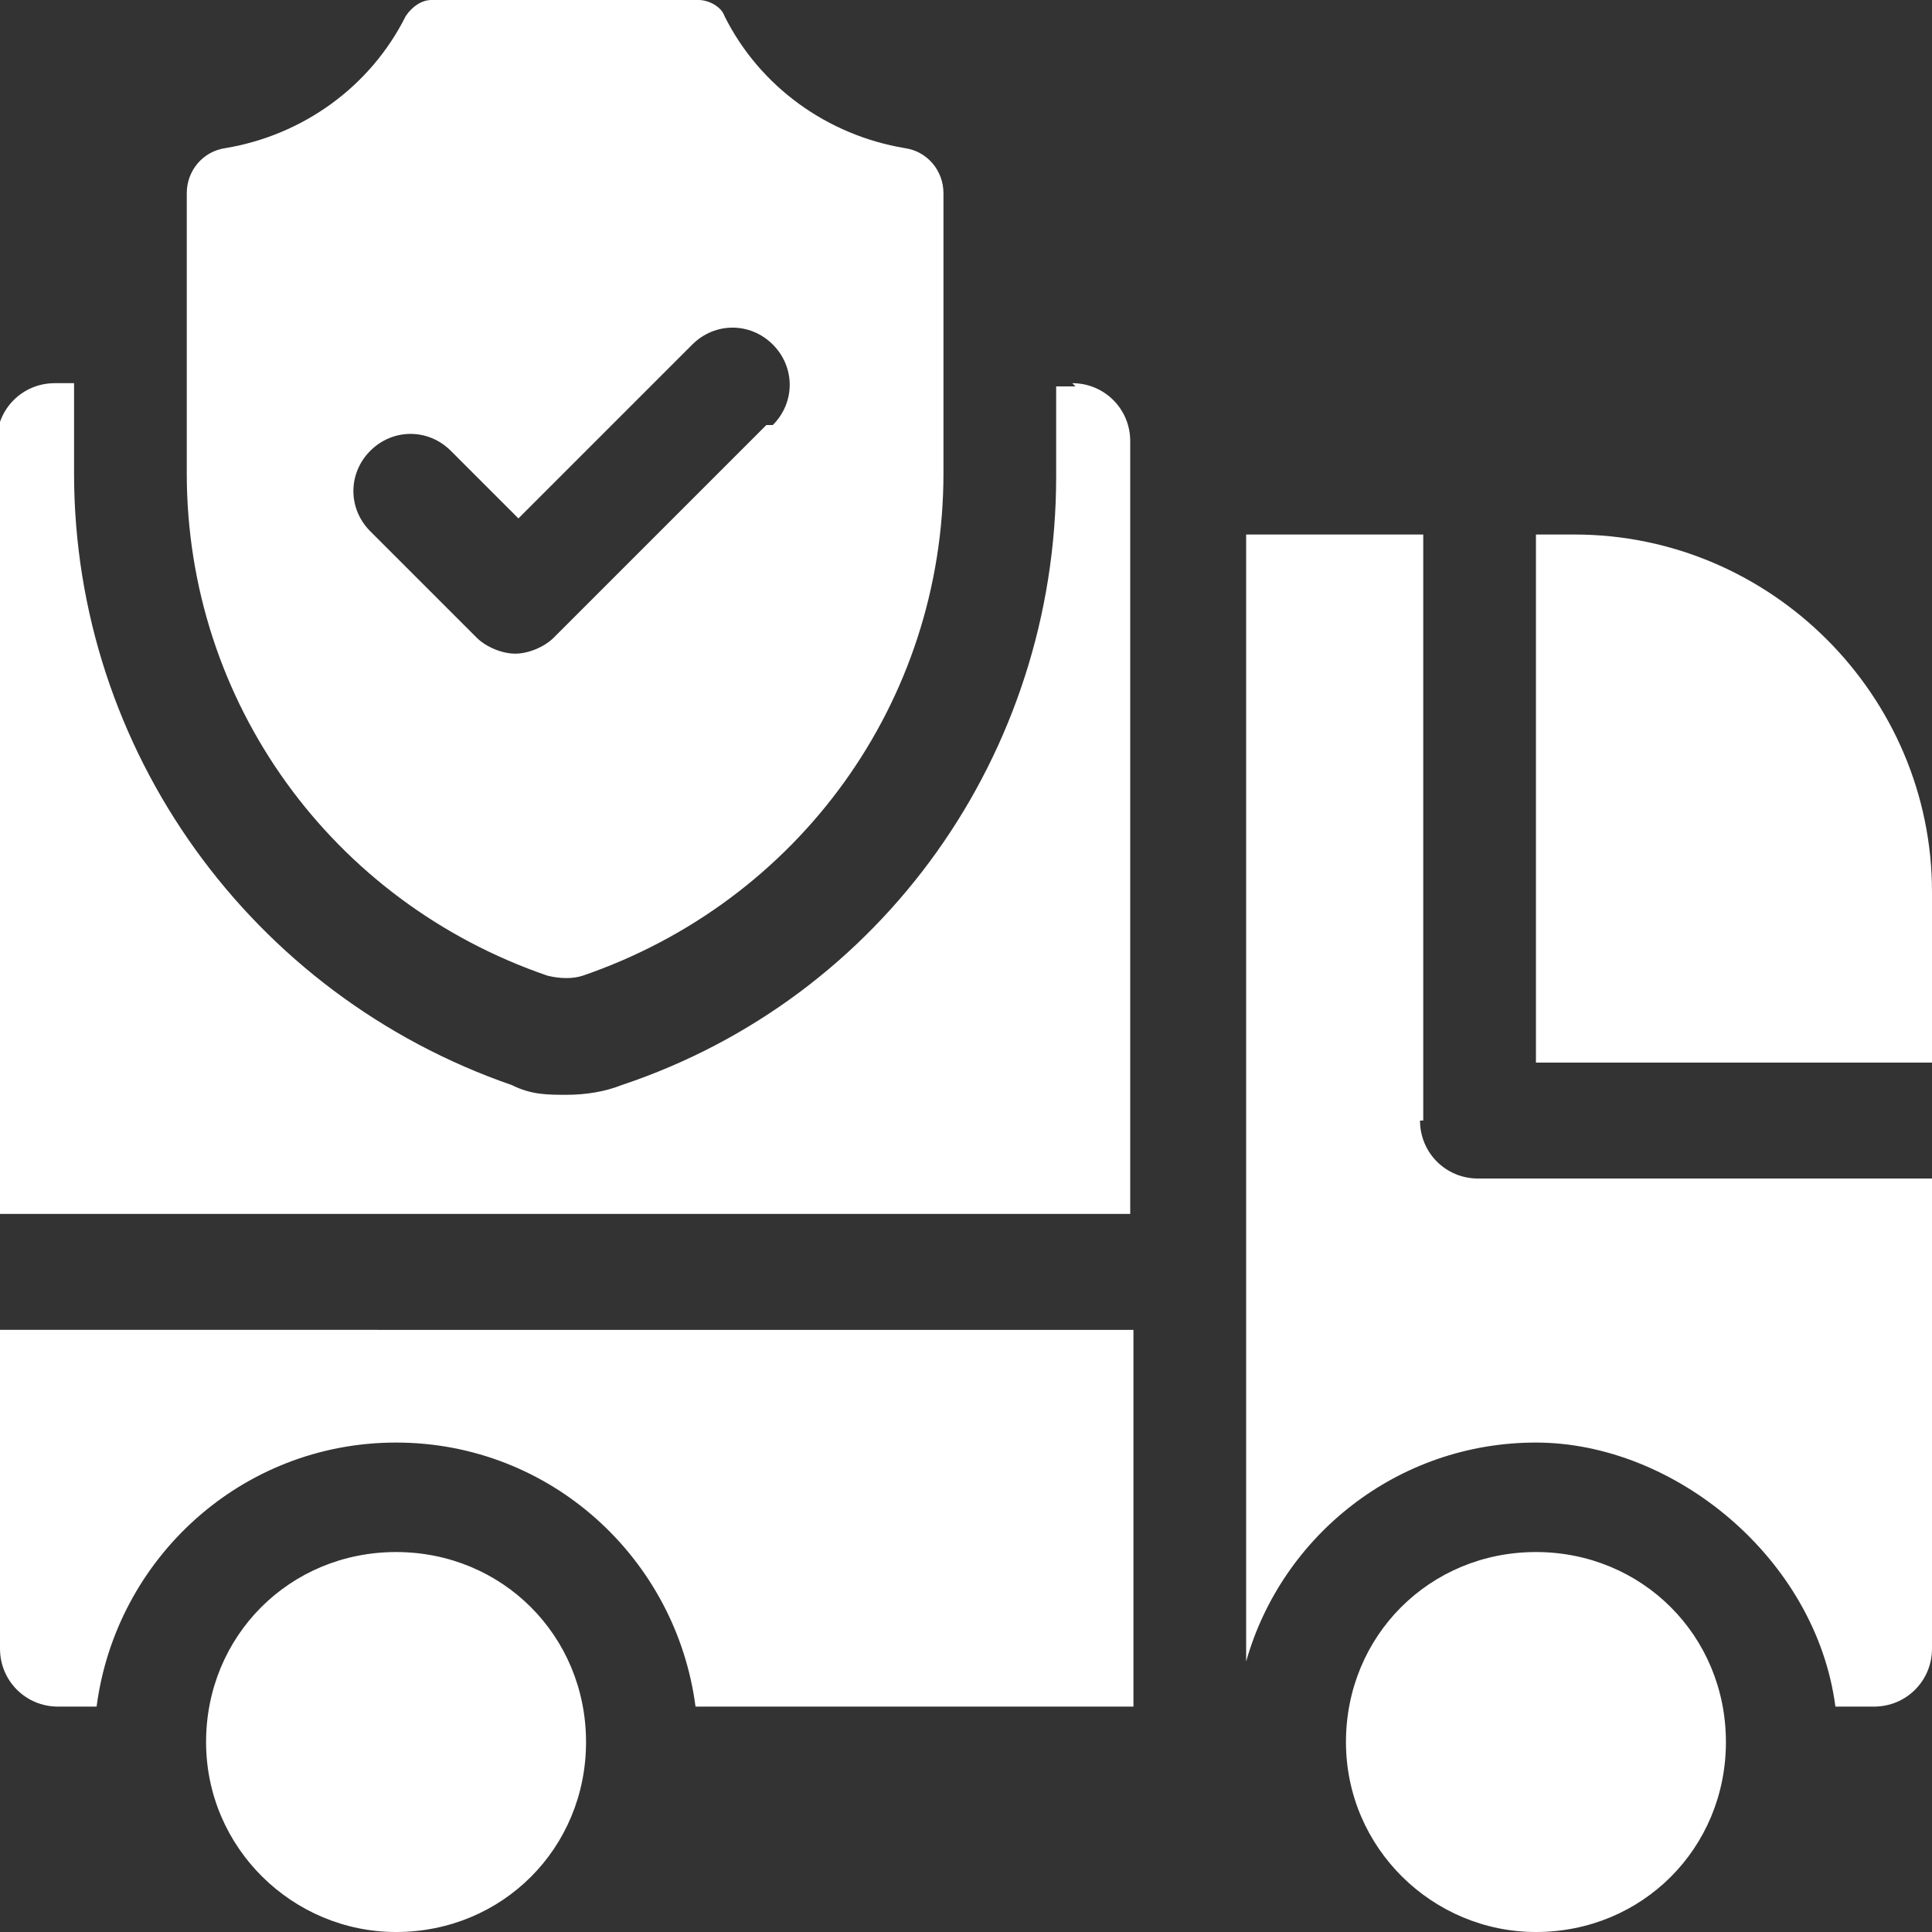 <svg xmlns="http://www.w3.org/2000/svg" id="Capa_1" viewBox="0 0 60 60"><rect x="0" y="0" width="60" height="60" fill="#333333" stroke="none"/><defs><style>      .st0 {        fill: #fff;      }    </style></defs><path class="st0" d="M44.2,34.8v-18.2h-5.5v35c1.1-3.9,4.7-6.8,9-6.8s8.7,3.6,9.3,8.2h1.2c1,0,1.8-.8,1.8-1.8v-14.6h-14.1c-1,0-1.8-.8-1.8-1.8ZM47.7,33h12.3v-5.3c0-6.1-5-11.1-11.1-11.1h-1.2v16.4ZM33.4,12h-.6v2.8c0,8.6-5.4,16.2-13.5,18.9-.5.2-1.1.3-1.7.3s-1.1,0-1.7-.3C7.8,30.9,2.3,23.3,2.3,14.7v-2.8h-.6c-1,0-1.8.8-1.8,1.8v24h35.2V13.7c0-1-.8-1.8-1.8-1.8ZM28.1,4.6c-2.4-.4-4.5-1.9-5.6-4.1C22.4.2,22,0,21.7,0h-8.3C13.1,0,12.8.2,12.6.5c-1.1,2.2-3.2,3.7-5.6,4.1-.7.1-1.2.7-1.2,1.4v8.7c0,7.1,4.5,13.3,11.2,15.6.4.1.8.1,1.1,0,6.7-2.3,11.2-8.5,11.2-15.6V6c0-.7-.5-1.3-1.2-1.4h0ZM23.8,13.2l-6.6,6.6c-.3.3-.8.5-1.2.5s-.9-.2-1.2-.5l-3.3-3.3c-.7-.7-.7-1.8,0-2.5.7-.7,1.8-.7,2.5,0l2.1,2.1,5.4-5.4c.7-.7,1.8-.7,2.5,0,.7.7.7,1.8,0,2.5h0ZM47.7,60c-3.2,0-5.9-2.6-5.9-5.9s2.6-5.9,5.9-5.9,5.9,2.6,5.9,5.9-2.6,5.9-5.9,5.9ZM0,41.2v10c0,1,.8,1.8,1.8,1.8h1.2c.6-4.6,4.5-8.2,9.3-8.2s8.7,3.6,9.3,8.2h13.6v-11.7H0ZM12.3,60c-3.2,0-5.9-2.6-5.9-5.9s2.6-5.9,5.9-5.9,5.9,2.6,5.9,5.9-2.6,5.9-5.9,5.9Z"></path></svg>